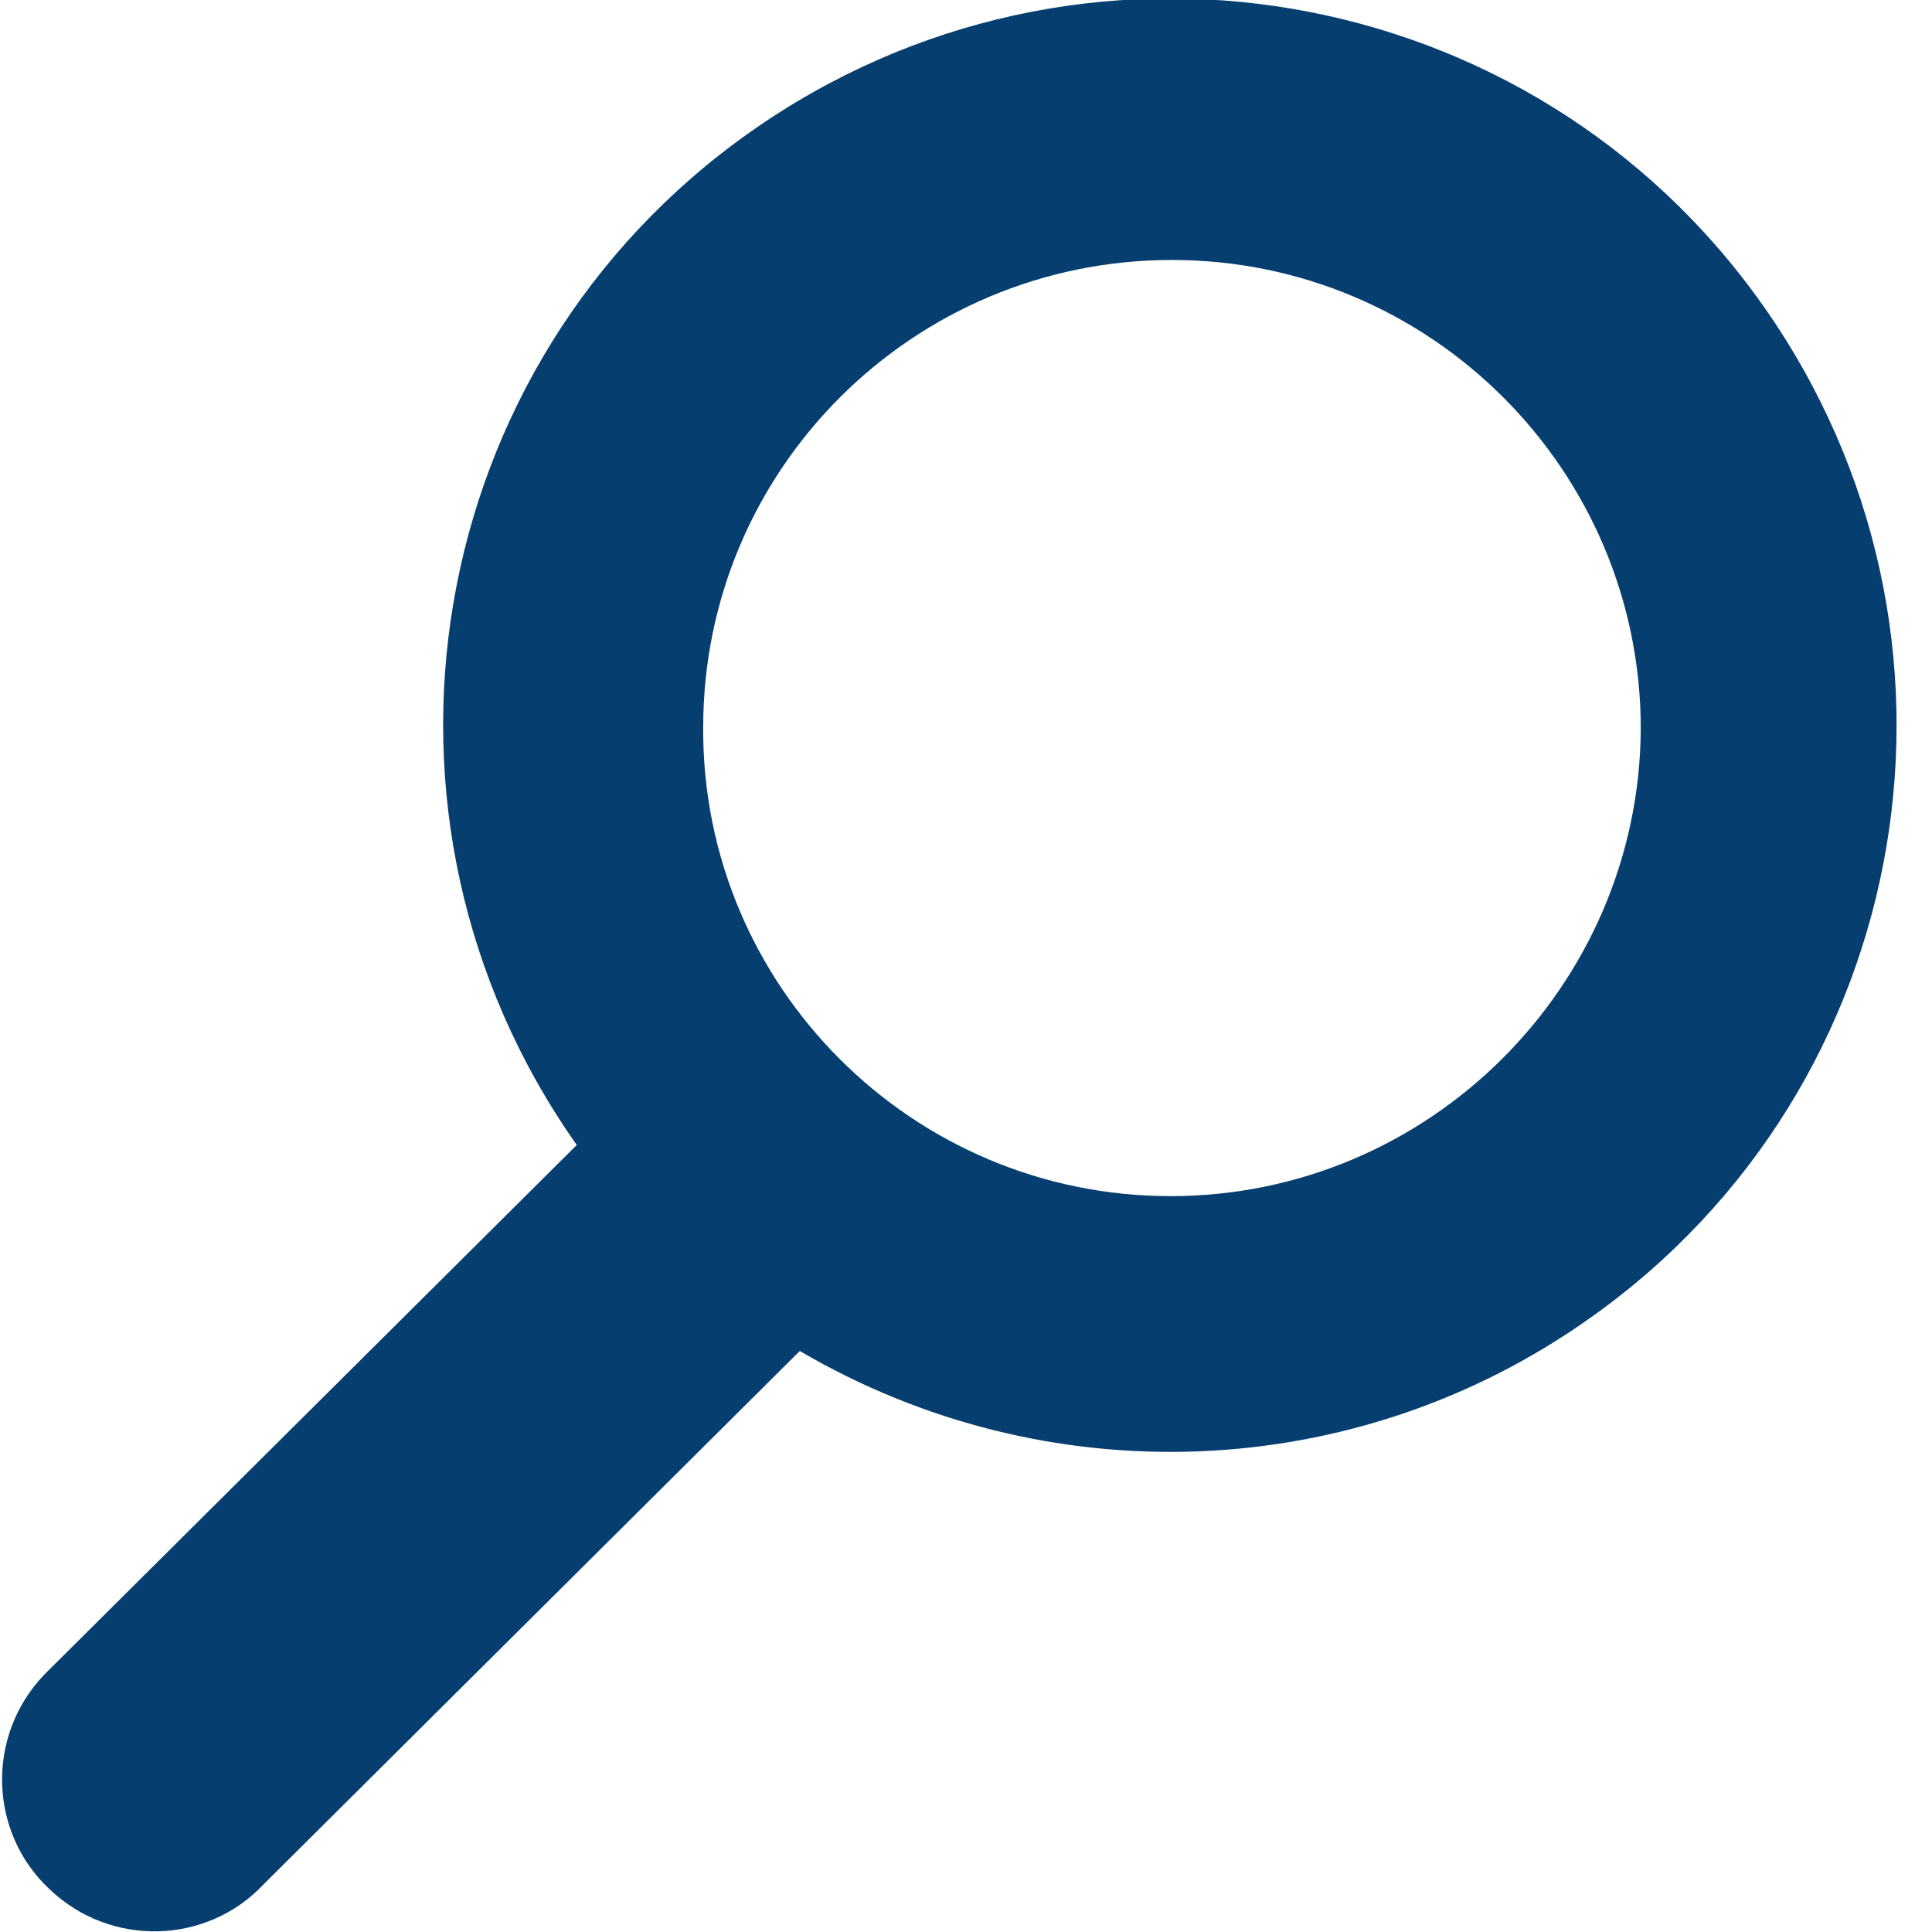 <?xml version="1.0" encoding="utf-8"?>
<!-- Generator: Adobe Illustrator 19.0.0, SVG Export Plug-In . SVG Version: 6.00 Build 0)  -->
<svg version="1.1" id="Layer_1" xmlns="http://www.w3.org/2000/svg" xmlns:xlink="http://www.w3.org/1999/xlink" x="0px" y="0px"
	 viewBox="-237 329 136 136" style="enable-background:new -237 329 136 136;" xml:space="preserve">
<style type="text/css">
	.st0{fill:#063E70;}
</style>
<g id="surface1">
	<path class="st0" d="M-233.5,446.5c-0.1,0.1-0.3,0.3-0.4,0.4c-4.1,4.3-3.9,11.1,0.4,15.1c4.3,4.1,11.1,3.9,15.1-0.4l37.7-37.5
		c17.4,10.2,39.1,9.4,55.6-2.3c23.1-16.3,28.5-48.2,12.2-71.3c-16.3-23.1-48.2-28.5-71.3-12.2c-23.1,16.3-28.5,48.2-12.2,71.3
		L-233.5,446.5z M-154.6,413.2c-18.2,0-33-14.8-32.9-33c0-18.2,14.8-32.9,33-32.9c18.2,0,33,14.8,33,33
		C-121.6,398.4-136.4,413.2-154.6,413.2C-154.6,413.2-154.6,413.2-154.6,413.2z"/>
</g>
</svg>
